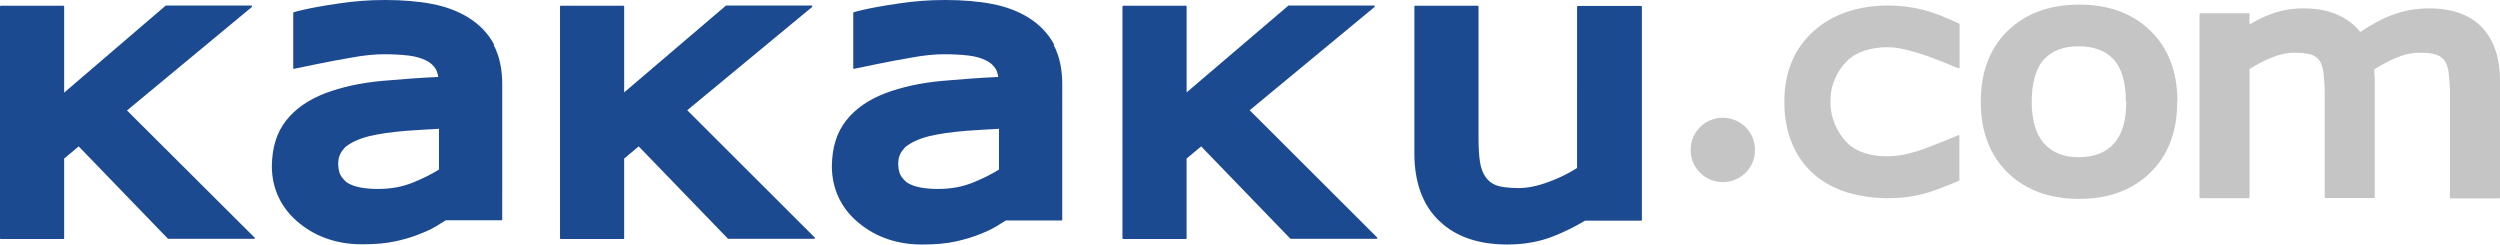 <?xml version="1.0" encoding="UTF-8"?><svg id="_レイヤー_2" xmlns="http://www.w3.org/2000/svg" viewBox="0 0 113.39 11.11"><defs><style>.cls-1{fill:#c5c5c5;}.cls-2{fill:#1c4a91;}</style></defs><g id="_帯"><g><g><path class="cls-1" d="M78.14,5.34c-.81,0-1.46,.65-1.46,1.46s.65,1.46,1.46,1.46,1.46-.65,1.46-1.46-.65-1.46-1.46-1.46Z"/><path class="cls-1" d="M113.39,3.65c0-.99-.26-1.8-.79-2.38-.54-.59-1.36-.89-2.43-.89-.61,0-1.19,.11-1.73,.32-.44,.17-.89,.42-1.39,.75-.22-.29-.51-.52-.86-.7-.47-.25-1.04-.37-1.7-.37h-.01c-.56,0-1.11,.1-1.61,.31-.28,.11-.56,.25-.84,.42v-.47s0-.02-.01-.03c0,0-.02-.01-.03-.01h-2.19s-.02,0-.03,.01c0,0-.01,.02-.01,.03V8.81s0,.14,0,.14c0,0,0,.02,.01,.03,0,0,.02,.01,.03,.01h2.05s.14,0,.14,0c.01,0,.02,0,.03-.01,0,0,.01-.02,.01-.03V3.13c.33-.2,.65-.38,.98-.51,.36-.15,.71-.23,1.07-.23,.48,0,.72,.07,.81,.11,.15,.07,.26,.16,.34,.29,.05,.09,.13,.26,.16,.56,.03,.29,.05,.6,.05,.91v4.54s0,.14,0,.14c0,0,0,.02,.01,.03,0,0,.02,.01,.03,.01h2.05s.14,0,.14,0c.01,0,.02,0,.03-.01,0,0,.01-.02,.01-.03V3.73c0-.13,0-.27-.02-.44v-.04s0-.06-.01-.1c.33-.21,.66-.38,.98-.52,.37-.16,.73-.24,1.1-.24,.49,0,.72,.07,.81,.12,.16,.07,.26,.16,.34,.29,.05,.09,.13,.26,.16,.57,.03,.29,.05,.59,.05,.9v4.69s0,.02,.01,.03c0,0,.02,.01,.03,.01h2.19s.02,0,.03-.01c0,0,.01-.02,.01-.03V3.66s0,0,0-.01Z"/><path class="cls-1" d="M98.76,4.61c0-1.34-.41-2.42-1.22-3.21-.81-.79-1.89-1.19-3.22-1.19h-.02c-1.34,0-2.43,.4-3.24,1.19-.81,.79-1.22,1.87-1.22,3.21,0,0,0,0,0,.01,0,0,0,0,0,0,0,1.34,.41,2.42,1.22,3.21,.81,.79,1.9,1.19,3.24,1.19h.01c1.33,0,2.41-.4,3.22-1.19,.81-.79,1.22-1.87,1.22-3.21h0v-.02Zm-2.32,0c0,.86-.19,1.5-.57,1.91-.38,.41-.88,.6-1.57,.61-.7,0-1.2-.2-1.58-.61-.37-.41-.57-1.05-.57-1.9,0-.88,.19-1.53,.56-1.93,.37-.4,.88-.59,1.58-.59,.69,0,1.2,.2,1.57,.59,.37,.4,.56,1.04,.56,1.93Z"/><path class="cls-1" d="M88.83,6.13l-.24,.1s-.66,.27-1.13,.45c-.22,.09-.74,.26-1.04,.32-.28,.06-.56,.09-.83,.09-.76,0-1.42-.21-1.82-.62-.43-.45-.75-1.08-.75-1.86,0-.79,.31-1.4,.76-1.85,.41-.41,1.07-.61,1.81-.62,.44,0,.88,.11,1.29,.23,.8,.23,1.69,.63,1.7,.63l.24,.09s.03,0,.04,0c.01,0,.02-.02,.02-.03V1.1s0-.03-.02-.03l-.09-.04-.13-.06c-.39-.17-.88-.39-1.4-.52-.51-.13-1.04-.2-1.57-.2h-.02c-1.38,0-2.53,.39-3.39,1.16-.88,.79-1.33,1.87-1.33,3.2,0,0,0,0,0,.01,0,.7,.12,1.34,.36,1.91,.23,.55,.57,1.02,1,1.39,.42,.36,.92,.63,1.51,.81,.56,.17,1.19,.26,1.86,.26,.53,0,1.04-.06,1.51-.18,.45-.12,.91-.29,1.46-.52l.13-.05,.09-.04s.02-.02,.02-.04v-2s0-.02-.02-.03c-.01,0-.02,0-.04,0Z"/></g><g><path class="cls-2" d="M11.54,10.77L5.76,5.01,11.42,.32s.02-.03,.01-.04c0-.02-.02-.03-.04-.03h-3.87S2.91,4.2,2.91,4.2V.3s0-.02-.01-.03c0,0-.02-.01-.03-.01H.04s-.02,0-.03,.01c0,0-.01,.02-.01,.03V10.8s0,.02,.01,.03c0,0,.02,.01,.03,.01H2.87s.02,0,.03-.01c0,0,.01-.02,.01-.03v-3.61l.66-.55,4.04,4.18s.02,.01,.03,.01h3.88s.03,0,.04-.02c0-.01,0-.03,0-.04Z"/><path class="cls-2" d="M36.95,10.77l-5.78-5.77L36.83,.32s.02-.03,.01-.04c0-.02-.02-.03-.04-.03h-3.87s-4.62,3.94-4.62,3.94V.3s0-.02-.01-.03c0,0-.02-.01-.03-.01h-2.83s-.02,0-.03,.01c0,0-.01,.02-.01,.03V10.8s0,.02,.01,.03c0,0,.02,.01,.03,.01h2.83s.02,0,.03-.01c0,0,.01-.02,.01-.03v-3.61l.66-.55,4.04,4.18s.02,.01,.03,.01h3.88s.03,0,.04-.02c0-.01,0-.03,0-.04Z"/><path class="cls-2" d="M62.46,10.77l-5.78-5.77L62.34,.32s.02-.03,.01-.04c0-.02-.02-.03-.04-.03h-3.87s-4.62,3.94-4.62,3.94V.3s0-.02-.01-.03c0,0-.02-.01-.03-.01h-2.83s-.02,0-.03,.01c0,0-.01,.02-.01,.03V10.8s0,.02,.01,.03c0,0,.02,.01,.03,.01h2.83s.02,0,.03-.01c0,0,.01-.02,.01-.03v-3.61l.66-.55,4.04,4.18s.02,.01,.03,.01h3.88s.03,0,.04-.02c0-.01,0-.03,0-.04Z"/><path class="cls-2" d="M22.42,2.04c-.26-.5-.65-.91-1.14-1.22-.49-.31-1.05-.52-1.68-.64-.62-.12-1.33-.18-2.14-.18-.7,0-1.4,.05-2.11,.16-.7,.1-1.23,.2-1.62,.29l-.21,.05-.19,.05s-.03,.02-.03,.04V3.09s0,.02,.01,.03c0,0,.02,.01,.03,0,0,0,1.8-.38,2.56-.5,.58-.11,1.09-.16,1.54-.16,.38,0,.75,.02,1.1,.06,.32,.04,.58,.12,.78,.22,.21,.1,.33,.22,.43,.37,.06,.09,.1,.22,.13,.38-.9,.04-1.75,.11-2.56,.18-.98,.09-1.83,.28-2.57,.56-.73,.28-1.33,.68-1.76,1.22-.45,.56-.65,1.27-.66,2.08,0,0,0,0,0,.01,0,0,0,0,0,0,0,0,0,0,0,0,0,0,0,0,0,0,0,1.02,.43,1.92,1.23,2.57h0c.79,.65,1.76,.97,2.85,.97h.02c.57,0,1.08-.04,1.53-.14,.43-.1,.81-.21,1.16-.36,.29-.11,.59-.26,.89-.46,.07-.04,.14-.09,.21-.13h2.52s.02,0,.03-.01c0,0,.01-.02,.01-.03V3.83c0-.68-.12-1.28-.39-1.79Zm-2.51,3.82v1.83c-.37,.23-.76,.42-1.18,.59-.47,.19-.99,.29-1.58,.29,0,0-.01,0-.02,0,0,0,0,0,0,0,0,0,0,0-.01,0-.71,0-1.19-.14-1.42-.32-.24-.23-.35-.38-.36-.82,0-.37,.13-.54,.31-.75,.25-.21,.61-.38,1.08-.5,.4-.1,.98-.19,1.73-.25,.53-.04,1.02-.06,1.46-.09Z"/><path class="cls-2" d="M47.82,2.04c-.26-.5-.65-.91-1.14-1.22-.49-.31-1.05-.52-1.68-.64-.62-.12-1.33-.18-2.14-.18-.7,0-1.4,.05-2.11,.16-.7,.1-1.23,.2-1.62,.29l-.21,.05-.19,.05s-.03,.02-.03,.04V3.09s0,.02,.01,.03c0,0,.02,.01,.03,0,0,0,1.8-.38,2.56-.5,.58-.11,1.09-.16,1.54-.16,.38,0,.75,.02,1.1,.06,.33,.04,.58,.12,.78,.22,.21,.1,.33,.22,.43,.37,.06,.09,.1,.22,.13,.38-.9,.04-1.75,.11-2.56,.18-.98,.09-1.83,.28-2.57,.56-.73,.28-1.33,.68-1.76,1.22-.45,.56-.65,1.27-.66,2.08,0,0,0,0,0,.01h0s0,0,0,0h0c0,1.03,.43,1.93,1.23,2.58h0c.79,.65,1.76,.97,2.85,.97h.02c.57,0,1.08-.04,1.53-.14,.43-.1,.81-.21,1.16-.36,.29-.11,.59-.26,.89-.46,.07-.04,.14-.09,.21-.13h2.52s.02,0,.03-.01c0,0,.01-.02,.01-.03V3.83c0-.68-.12-1.28-.39-1.79Zm-2.51,3.82v1.83c-.37,.23-.76,.42-1.18,.59-.47,.19-.99,.29-1.58,.29,0,0-.02,0-.02,0,0,0,0,0,0,0,0,0,0,0-.01,0-.71,0-1.19-.14-1.42-.32-.24-.23-.35-.38-.36-.82,0-.37,.13-.54,.31-.75,.25-.21,.61-.38,1.08-.5,.4-.1,.98-.19,1.73-.25,.53-.04,1.02-.06,1.46-.09Z"/><path class="cls-2" d="M74.43,.28s-.02-.01-.03-.01h-2.83s-.02,0-.03,.01c0,0-.01,.02-.01,.03V7.62c-.4,.25-.82,.46-1.26,.62-.53,.2-.99,.29-1.39,.29,0,0,0,0,0,0,0,0,0,0,0,0,0,0-.01,0-.01,0,0,0,0,0,0,0-.49,0-.85-.06-1.02-.13-.2-.08-.34-.19-.47-.37-.12-.17-.2-.38-.25-.66-.05-.3-.07-.69-.07-1.14V.3s0-.02-.01-.03c0,0-.02-.01-.03-.01h-2.83s-.02,0-.03,.01c0,0-.01,.02-.01,.03V6.95s0,0,0,.01c0,0,0,0,0,0h0s0,0,0,0c0,1.27,.36,2.34,1.14,3.07,.76,.73,1.82,1.06,3.07,1.06h.01c.75,0,1.45-.12,2.1-.38,.46-.18,.93-.41,1.42-.7h2.54s.02,0,.03-.01c0,0,.01-.02,.01-.03V.3s0-.02-.01-.03Z"/></g></g></g></svg>